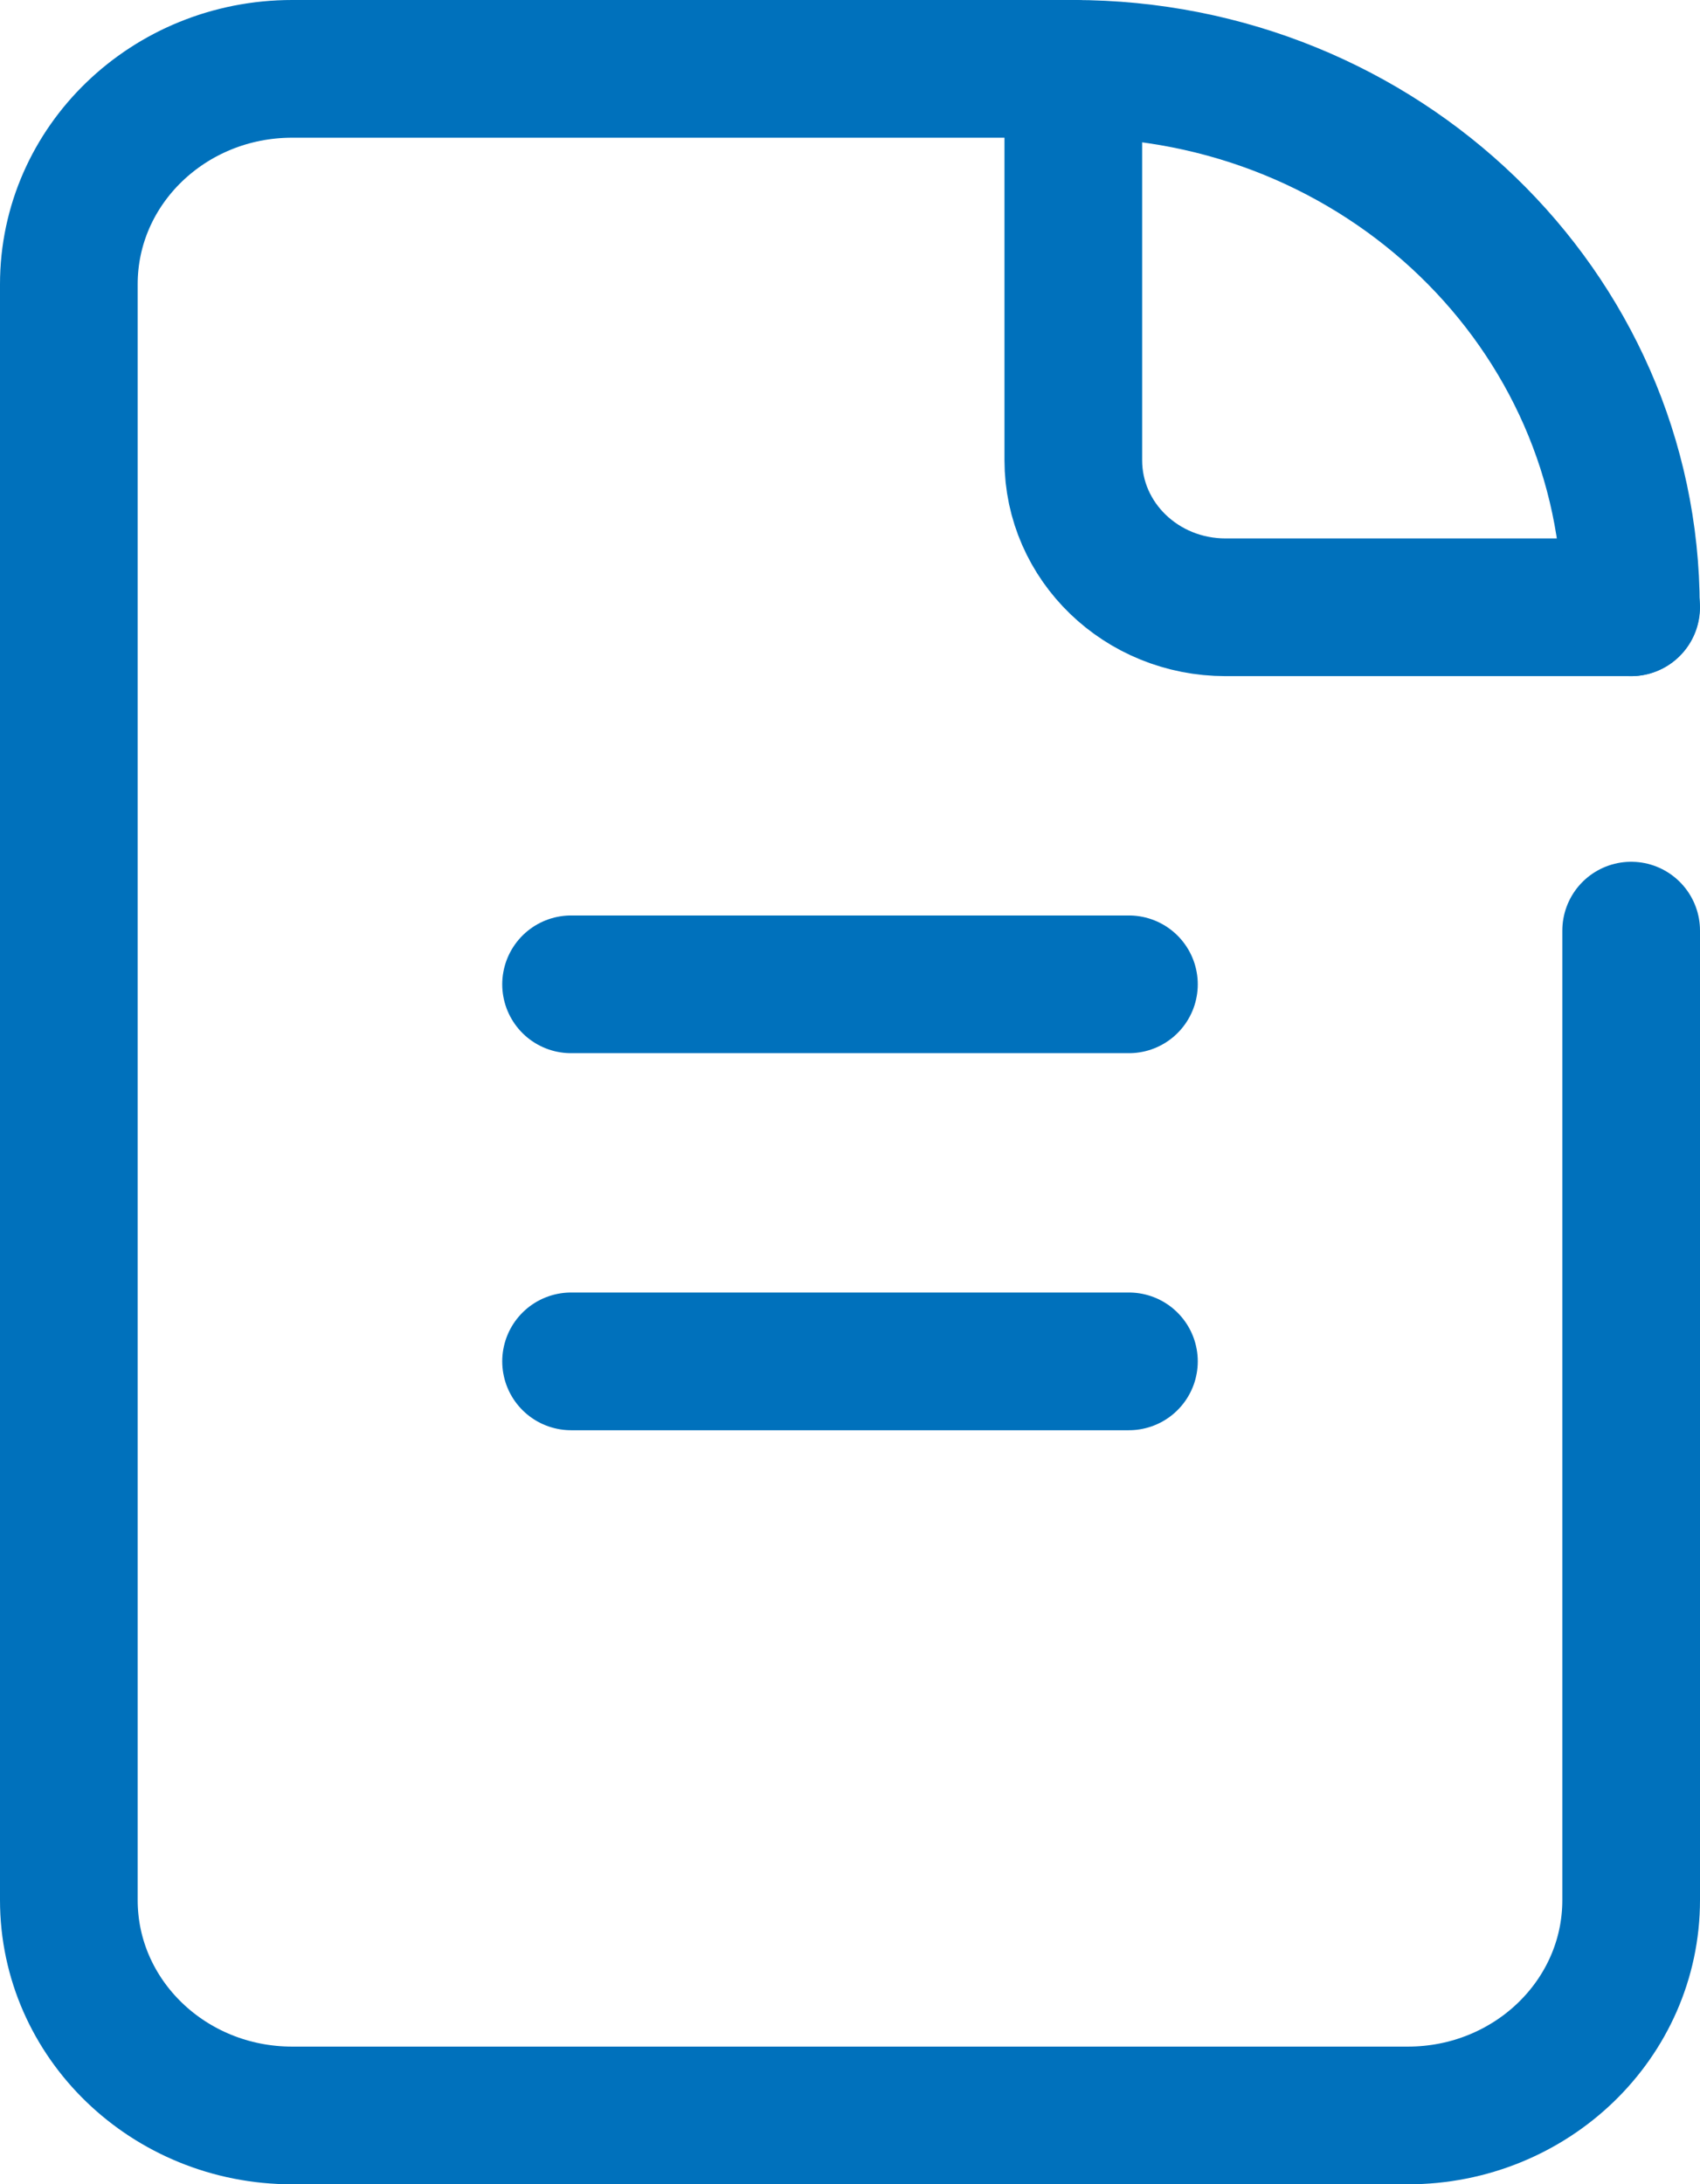 <?xml version="1.0" encoding="UTF-8"?><svg id="_レイヤー_2" xmlns="http://www.w3.org/2000/svg" viewBox="0 0 61.74 79.3"><g id="_デザイン"><path d="m59.24,33.79v35.2c0,4.32-3.63,7.82-8.11,7.82H10.61c-4.48,0-8.11-3.5-8.11-7.82V10.32c0-4.32,3.63-7.82,8.11-7.82h28.37" fill="none" stroke="#0071bc" stroke-linecap="round" stroke-linejoin="round" stroke-width="5"/><path d="m59.24,22.05h-14.73c-3.06,0-5.53-2.39-5.53-5.34V2.5" fill="none" stroke="#0071bc" stroke-linecap="round" stroke-linejoin="round" stroke-width="5"/><path d="m38.97,2.5c11.19,0,20.26,8.75,20.26,19.55" fill="none" stroke="#0071bc" stroke-linecap="round" stroke-linejoin="round" stroke-width="5"/><line x1="20.74" y1="35.74" x2="41" y2="35.74" fill="none" stroke="#0071bc" stroke-linecap="round" stroke-linejoin="round" stroke-width="5"/><line x1="20.74" y1="49.43" x2="41" y2="49.43" fill="none" stroke="#0071bc" stroke-linecap="round" stroke-linejoin="round" stroke-width="5"/></g></svg>